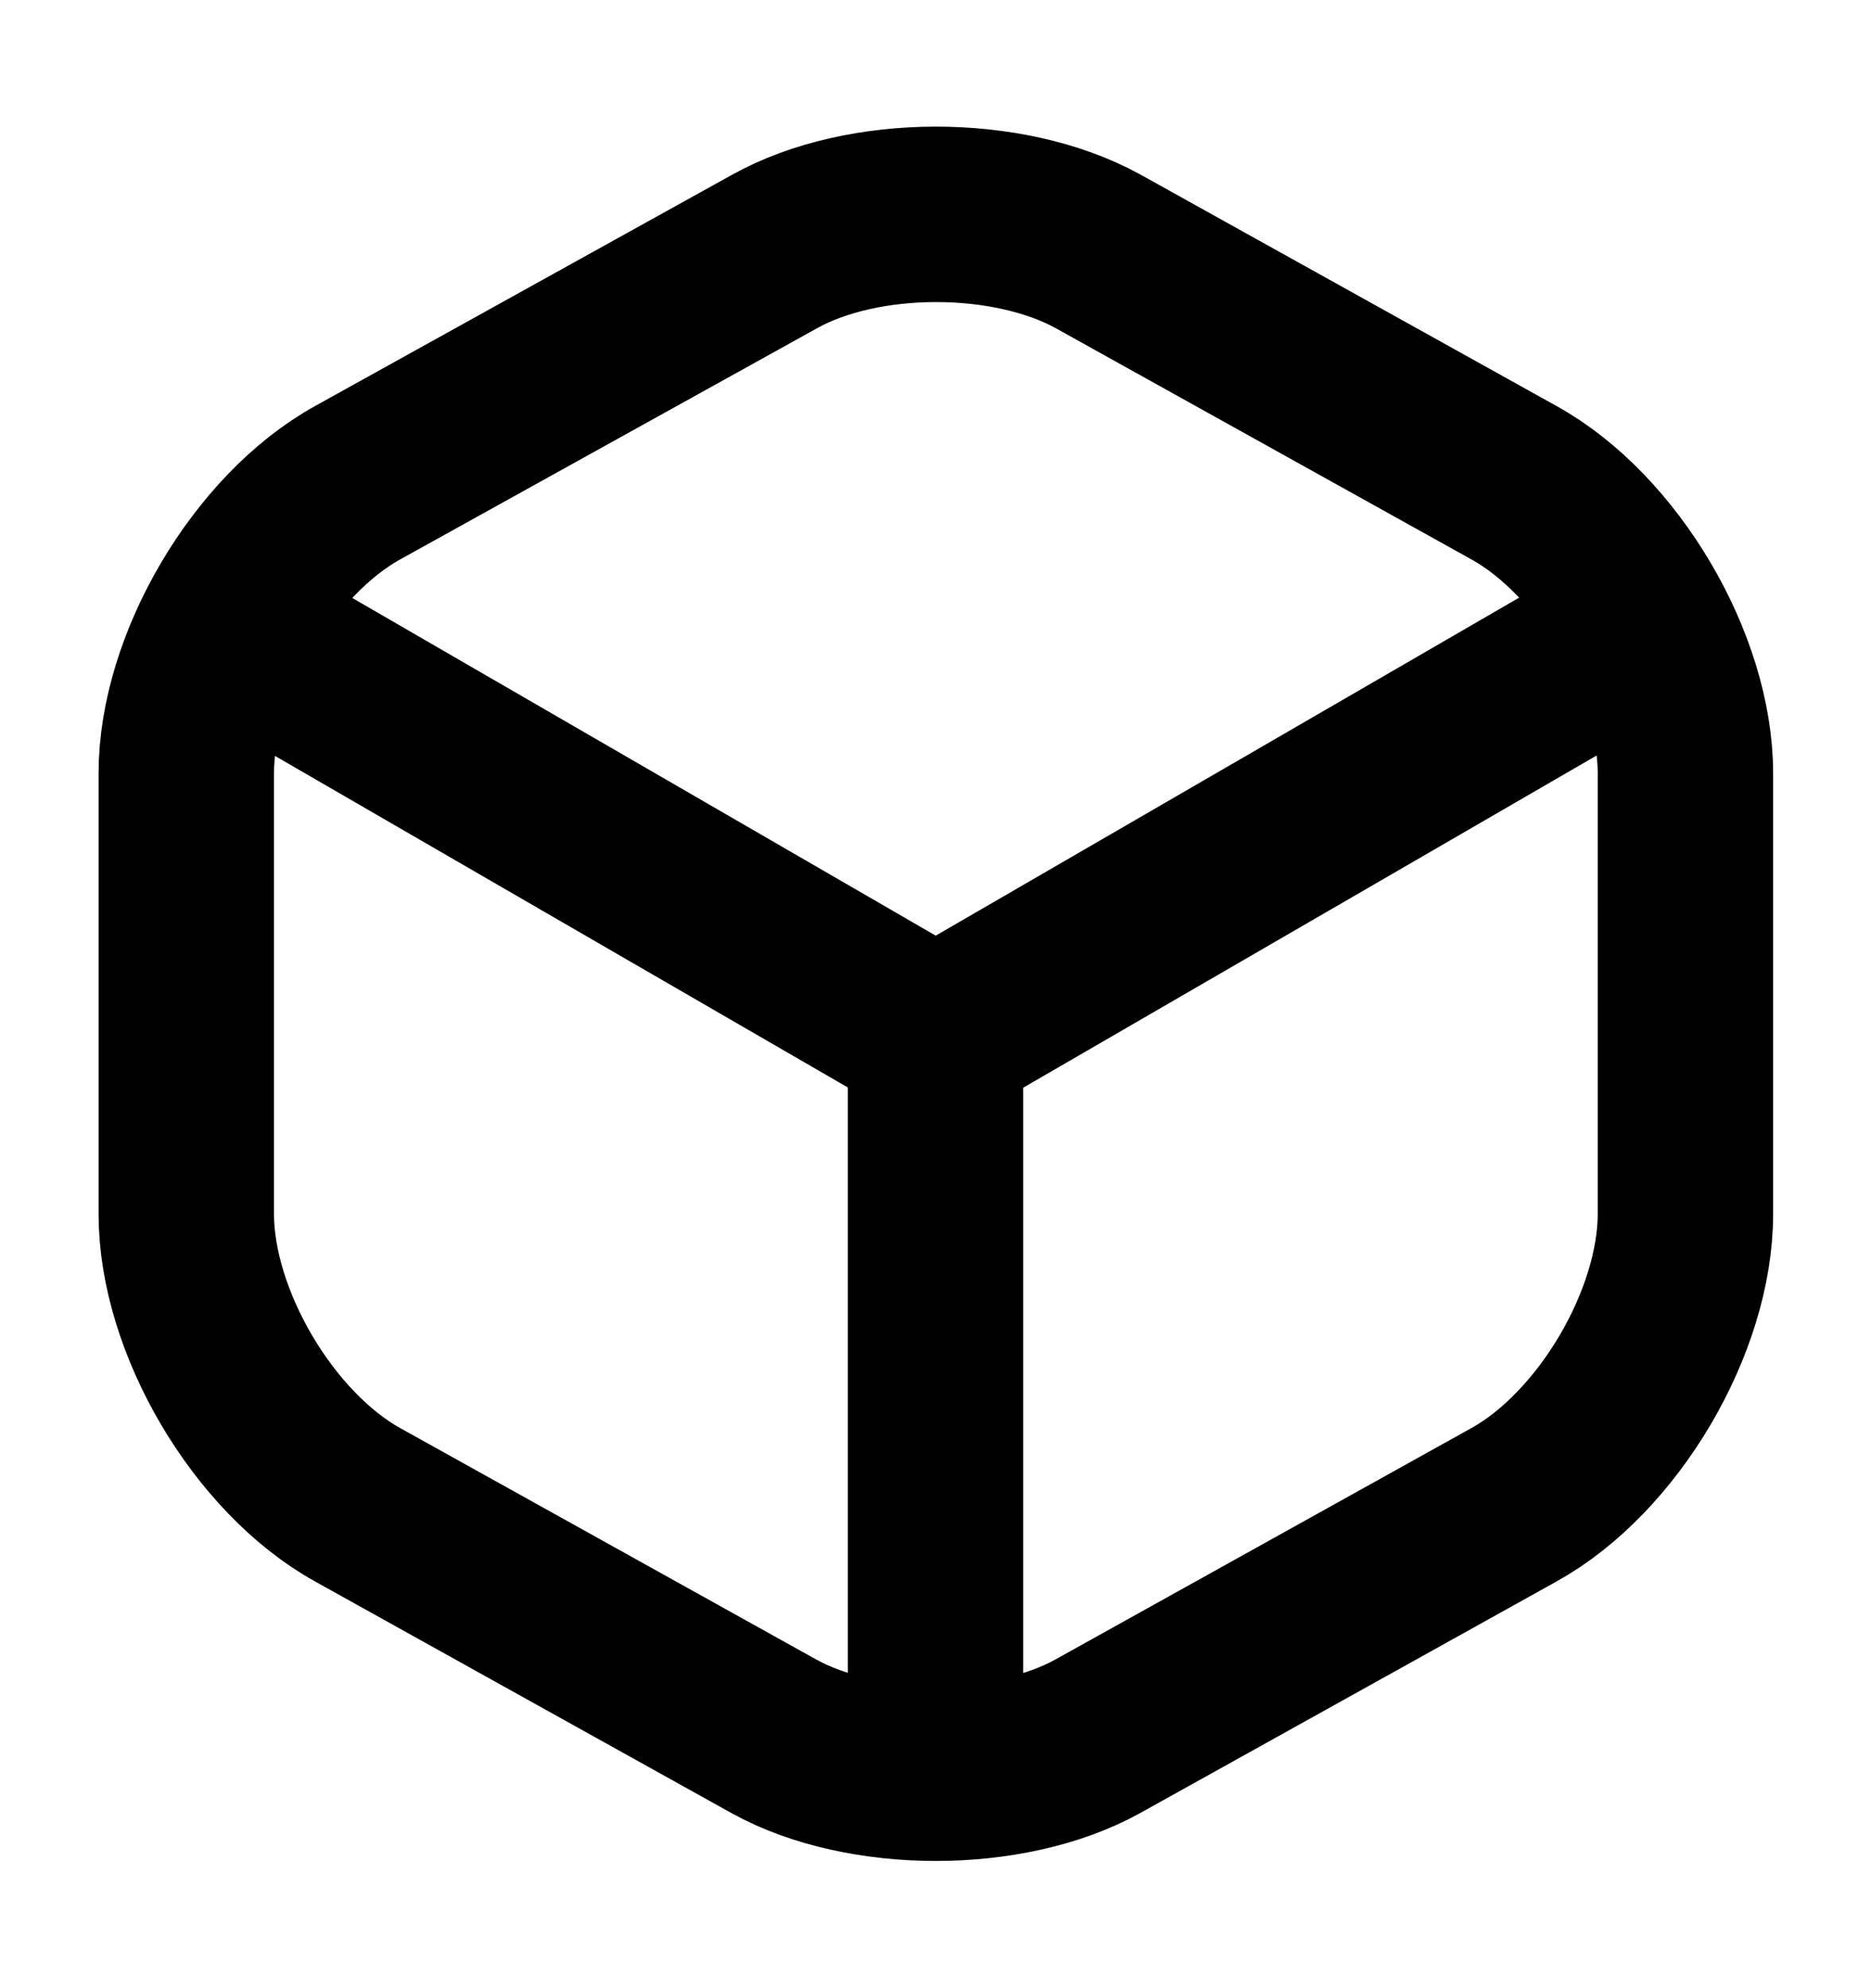 <svg width="16" height="17" viewBox="0 0 16 17" fill="none" xmlns="http://www.w3.org/2000/svg">
<path d="M2.115 5.46L8.002 8.867L13.849 5.48" stroke="black" stroke-width="1.5" stroke-linecap="round" stroke-linejoin="round"/>
<path d="M8 14.907V8.86" stroke="black" stroke-width="1.5" stroke-linecap="round" stroke-linejoin="round"/>
<path d="M6.619 2.153L3.059 4.127C2.253 4.573 1.593 5.693 1.593 6.613V10.38C1.593 11.3 2.253 12.42 3.059 12.867L6.619 14.847C7.379 15.267 8.626 15.267 9.386 14.847L12.946 12.867C13.753 12.42 14.413 11.3 14.413 10.38V6.613C14.413 5.693 13.753 4.573 12.946 4.127L9.386 2.147C8.619 1.727 7.379 1.727 6.619 2.153Z" stroke="black" stroke-width="1.5" stroke-linecap="round" stroke-linejoin="round"/>
</svg>
